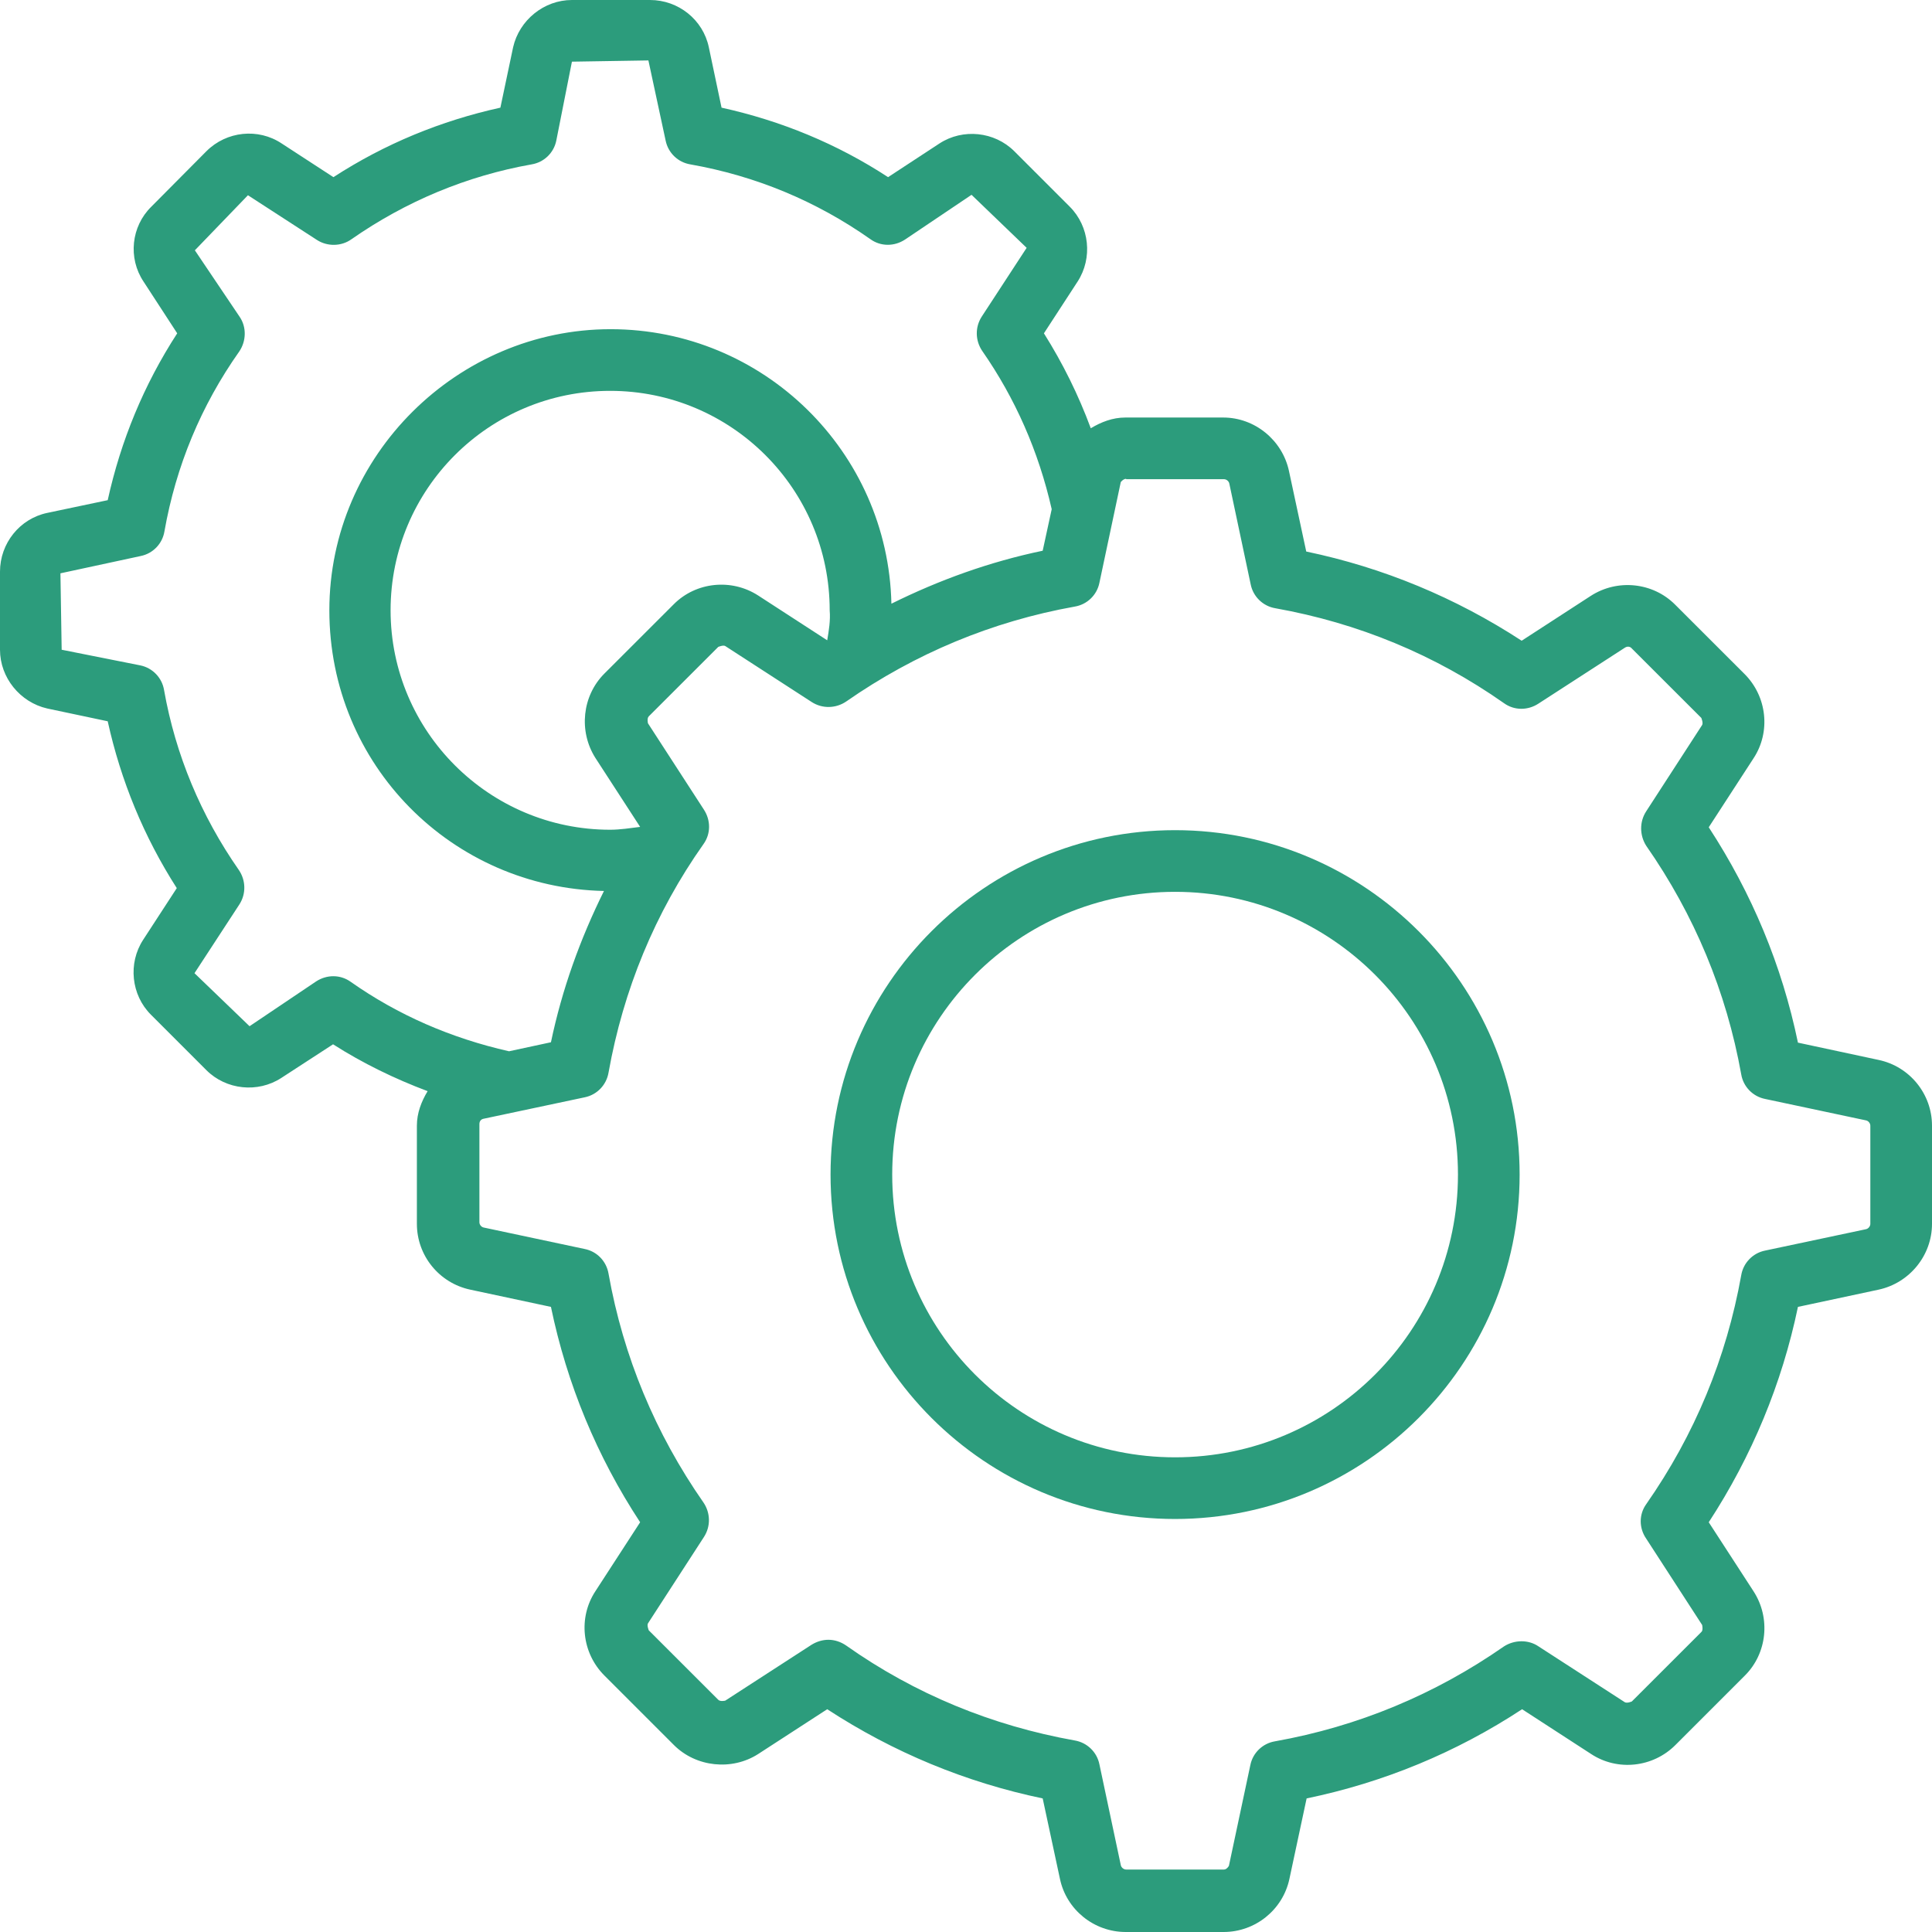 <?xml version="1.0" encoding="UTF-8"?>
<svg xmlns="http://www.w3.org/2000/svg" width="36" height="36" viewBox="0 0 36 36" fill="none">
  <path d="M15.476 21.887C15.476 25.425 18.356 28.304 21.896 28.304C25.435 28.304 28.316 25.425 28.316 21.887C28.316 18.349 25.435 15.469 21.896 15.469C18.356 15.469 15.476 18.349 15.476 21.887ZM21.896 16.618C24.799 16.618 27.167 18.977 27.167 21.887C27.167 24.797 24.807 27.155 21.896 27.155C18.984 27.155 16.625 24.797 16.625 21.887C16.625 18.977 18.992 16.618 21.896 16.618Z" fill="#2C9C7C"></path>
  <path d="M0.881 13.202L2.007 13.44C2.252 14.55 2.681 15.592 3.294 16.549L2.666 17.514C2.383 17.95 2.444 18.54 2.812 18.907L3.846 19.941C4.214 20.309 4.804 20.37 5.24 20.087L6.206 19.459C6.757 19.811 7.355 20.102 7.968 20.332C7.853 20.523 7.768 20.738 7.768 20.975V22.805C7.768 23.395 8.182 23.908 8.764 24.031L10.266 24.352C10.565 25.792 11.124 27.14 11.928 28.365L11.093 29.652C10.772 30.142 10.841 30.8 11.262 31.221L12.557 32.516C12.97 32.929 13.637 32.998 14.127 32.684L15.414 31.849C16.648 32.654 17.996 33.212 19.429 33.511L19.751 35.012C19.873 35.587 20.387 36 20.976 36H22.8C23.39 36 23.903 35.587 24.026 35.012L24.347 33.511C25.788 33.212 27.136 32.654 28.362 31.849L29.649 32.684C30.139 33.006 30.798 32.937 31.219 32.516L32.514 31.221C32.928 30.808 32.997 30.149 32.675 29.652L31.84 28.365C32.644 27.132 33.204 25.784 33.502 24.352L35.004 24.031C35.579 23.908 36 23.395 36 22.805V20.975C36 20.386 35.586 19.872 35.004 19.75L33.502 19.428C33.204 17.988 32.644 16.648 31.84 15.415L32.675 14.129C32.997 13.639 32.928 12.98 32.507 12.559L31.212 11.265C30.798 10.851 30.139 10.782 29.641 11.104L28.354 11.939C27.121 11.135 25.772 10.576 24.34 10.277L24.018 8.776C23.895 8.202 23.382 7.78 22.792 7.78H20.969C20.731 7.78 20.517 7.865 20.325 7.98C20.095 7.359 19.804 6.77 19.452 6.211L20.08 5.246C20.363 4.809 20.302 4.22 19.934 3.852L18.9 2.818C18.532 2.451 17.942 2.389 17.506 2.673L16.548 3.301C15.598 2.68 14.556 2.251 13.445 2.006L13.208 0.881C13.101 0.368 12.641 0 12.112 0H10.657C10.136 0 9.676 0.375 9.561 0.881L9.324 2.006C8.213 2.251 7.171 2.68 6.213 3.301L5.248 2.673C4.811 2.382 4.221 2.443 3.846 2.818L2.819 3.852C2.444 4.22 2.383 4.809 2.674 5.246L3.302 6.211C2.681 7.168 2.252 8.209 2.007 9.32L0.881 9.557C0.368 9.664 0 10.124 0 10.652V12.107C0 12.628 0.375 13.087 0.881 13.202ZM20.984 8.929H22.807C22.853 8.929 22.899 8.967 22.907 9.013L23.305 10.89C23.351 11.119 23.535 11.296 23.765 11.334C25.305 11.609 26.738 12.199 28.025 13.103C28.216 13.241 28.469 13.241 28.668 13.11L30.277 12.069C30.323 12.038 30.377 12.046 30.407 12.084L31.702 13.378C31.702 13.378 31.74 13.47 31.717 13.509L30.675 15.117C30.545 15.316 30.553 15.569 30.675 15.76C31.572 17.047 32.169 18.479 32.445 20.018C32.483 20.248 32.66 20.431 32.889 20.477L34.767 20.876C34.812 20.883 34.851 20.929 34.851 20.975V22.805C34.851 22.851 34.812 22.897 34.767 22.905L32.889 23.303C32.66 23.349 32.483 23.533 32.445 23.763C32.169 25.302 31.579 26.734 30.675 28.028C30.538 28.22 30.538 28.472 30.675 28.671L31.717 30.279C31.717 30.279 31.74 30.379 31.702 30.41L30.407 31.704C30.407 31.704 30.323 31.742 30.277 31.719L28.668 30.678C28.477 30.547 28.216 30.555 28.025 30.678C26.738 31.574 25.305 32.171 23.757 32.447C23.528 32.485 23.344 32.661 23.298 32.891L22.899 34.767C22.899 34.767 22.861 34.836 22.807 34.836H20.984C20.938 34.836 20.892 34.798 20.884 34.752L20.486 32.876C20.44 32.646 20.256 32.47 20.026 32.431C18.486 32.156 17.046 31.566 15.767 30.662C15.667 30.593 15.552 30.555 15.437 30.555C15.33 30.555 15.223 30.586 15.123 30.647L13.514 31.689C13.514 31.689 13.422 31.712 13.384 31.673L12.089 30.379C12.089 30.379 12.051 30.287 12.074 30.249L13.116 28.641C13.246 28.442 13.239 28.189 13.108 27.997C12.212 26.711 11.614 25.279 11.339 23.732C11.3 23.502 11.124 23.318 10.894 23.273L9.017 22.874C8.971 22.867 8.933 22.821 8.933 22.775V20.945C8.933 20.891 8.964 20.853 9.017 20.845L10.894 20.447C11.124 20.401 11.3 20.217 11.339 19.987C11.614 18.448 12.204 17.008 13.108 15.729C13.246 15.538 13.246 15.285 13.116 15.086L12.074 13.478C12.074 13.478 12.051 13.386 12.089 13.348L13.384 12.054C13.384 12.054 13.476 12.015 13.514 12.038L15.123 13.08C15.322 13.21 15.575 13.202 15.767 13.072C17.054 12.176 18.486 11.579 20.026 11.303C20.256 11.265 20.44 11.089 20.486 10.859L20.884 8.983C20.884 8.983 20.93 8.922 20.984 8.922V8.929ZM15.414 11.931L14.127 11.096C13.629 10.775 12.97 10.844 12.557 11.257L11.262 12.551C10.848 12.965 10.779 13.623 11.093 14.121L11.928 15.408C11.745 15.431 11.553 15.461 11.369 15.461C9.117 15.461 7.278 13.631 7.278 11.372C7.278 9.113 9.109 7.283 11.369 7.283C13.629 7.283 15.46 9.113 15.46 11.372C15.476 11.563 15.445 11.747 15.414 11.931ZM2.62 10.361C2.85 10.315 3.026 10.132 3.064 9.902C3.279 8.684 3.746 7.558 4.459 6.548C4.589 6.356 4.597 6.096 4.466 5.904L3.631 4.664L4.62 3.638L5.907 4.472C6.098 4.595 6.359 4.595 6.55 4.457C7.562 3.752 8.695 3.278 9.906 3.063C10.136 3.025 10.32 2.849 10.366 2.619L10.657 1.149L12.082 1.126L12.403 2.619C12.45 2.849 12.633 3.025 12.863 3.063C14.081 3.278 15.207 3.745 16.219 4.457C16.41 4.595 16.663 4.595 16.862 4.465L18.103 3.63L19.13 4.618L18.295 5.897C18.165 6.096 18.172 6.348 18.303 6.54C18.916 7.421 19.352 8.408 19.597 9.488L19.429 10.262C18.441 10.468 17.506 10.805 16.61 11.249C16.548 8.416 14.227 6.134 11.377 6.134C8.527 6.134 6.137 8.485 6.137 11.372C6.137 14.259 8.427 16.541 11.254 16.602C10.81 17.498 10.473 18.433 10.266 19.421L9.485 19.589C8.404 19.344 7.416 18.915 6.535 18.295C6.343 18.157 6.091 18.157 5.891 18.287L4.65 19.122L3.624 18.134L4.459 16.855C4.589 16.656 4.581 16.403 4.451 16.212C3.746 15.201 3.271 14.068 3.057 12.858C3.019 12.628 2.842 12.444 2.612 12.398L1.149 12.107L1.126 10.683L2.62 10.361Z" fill="#2C9C7C"></path>
</svg>

